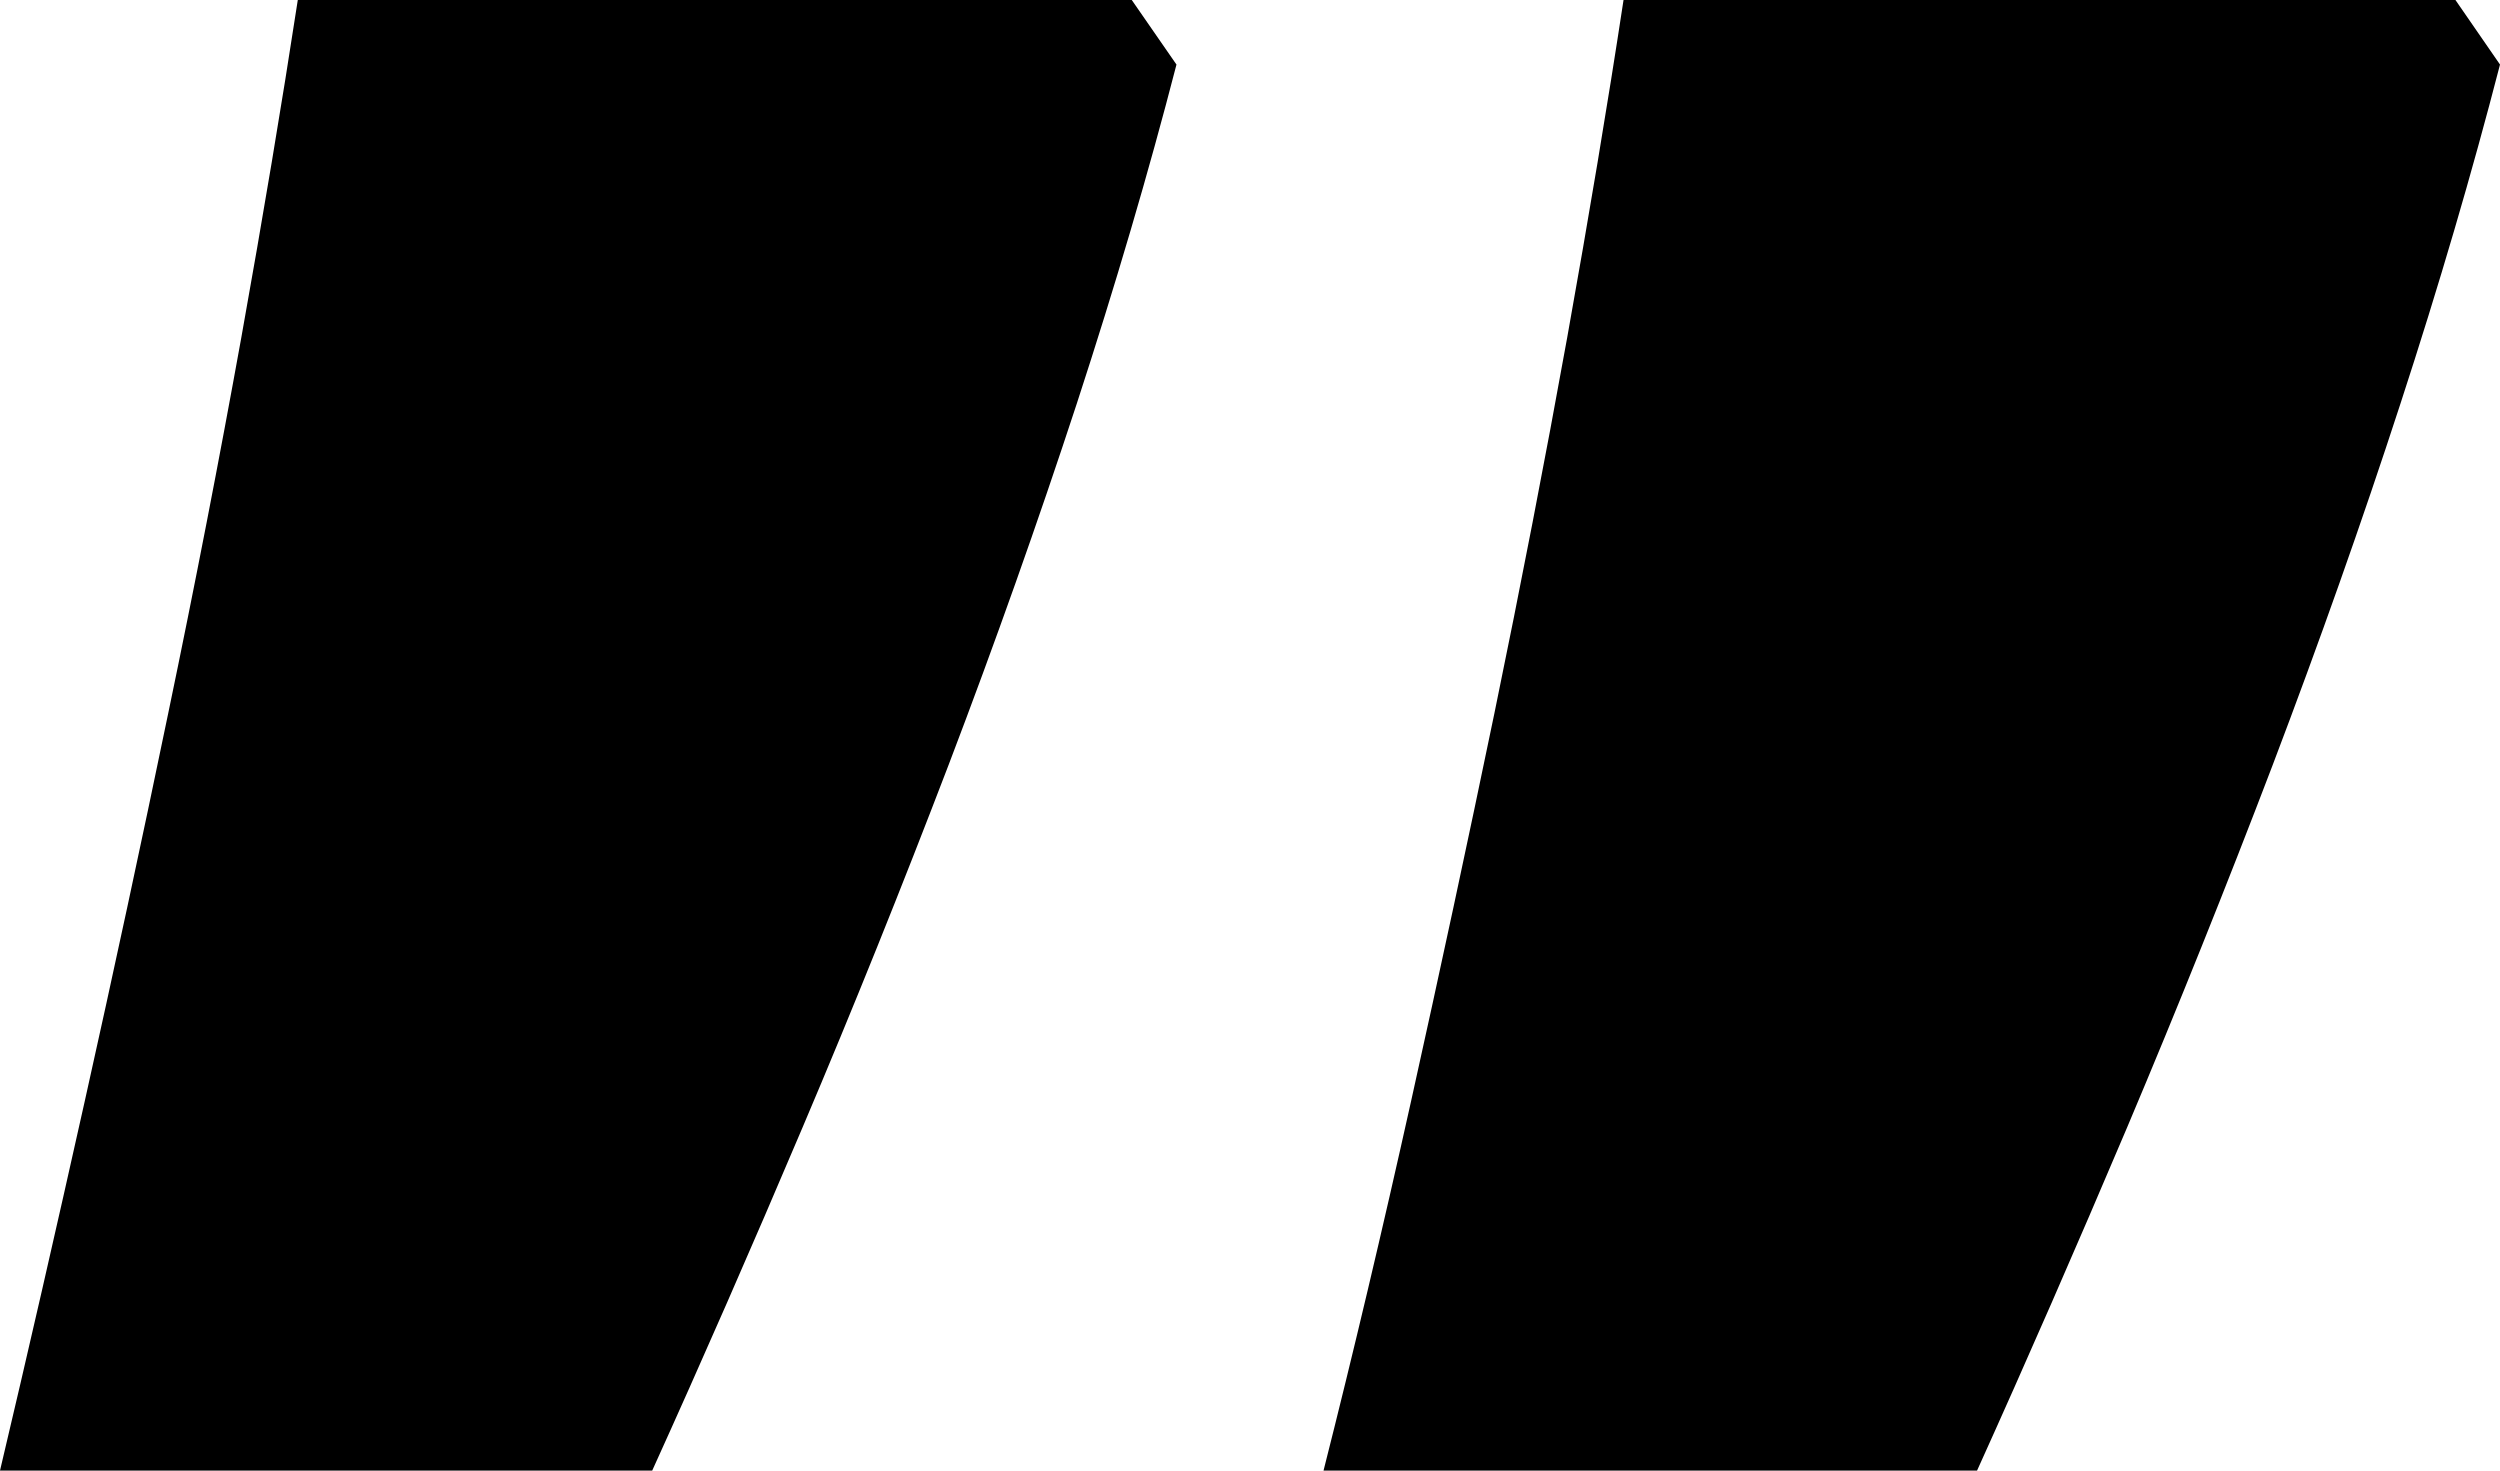 <?xml version="1.0" encoding="UTF-8"?>
<svg width="17px" height="10px" viewBox="0 0 17 10" version="1.1" xmlns="http://www.w3.org/2000/svg" xmlns:xlink="http://www.w3.org/1999/xlink">
    <title>icon_quote_down_black</title>
    <g id="Page-1" stroke="none" stroke-width="1" fill="none" fill-rule="evenodd">
        <g id="Program---testimonial_short" transform="translate(-893, -891)" fill="#000000" fill-rule="nonzero">
            <path d="M907.975,901 C908.083,900.295 908.211,899.53 908.359,898.705 C908.508,897.88 908.673,897.028 908.856,896.15 C909.038,895.271 909.227,894.393 909.423,893.515 C909.619,892.637 909.811,891.798 910,891 L910,891 L905.565,891 C905.227,891.745 904.886,892.524 904.542,893.335 C904.197,894.147 903.867,894.969 903.549,895.8 C903.232,896.632 902.942,897.45 902.678,898.255 C902.415,899.061 902.189,899.829 902,900.561 L902,900.561 L902.304,901 L907.975,901 Z M898.96,901 C899.067,900.295 899.195,899.53 899.343,898.705 C899.492,897.88 899.657,897.028 899.838,896.15 C900.02,895.271 900.209,894.393 900.404,893.515 C900.599,892.637 900.798,891.798 901,891 L901,891 L896.556,891 C896.219,891.745 895.879,892.524 895.535,893.335 C895.192,894.147 894.862,894.969 894.545,895.8 C894.229,896.632 893.939,897.45 893.677,898.255 C893.414,899.061 893.189,899.829 893,900.561 L893,900.561 L893.303,901 L898.96,901 Z" id="icon_quote_down_black" transform="translate(901.5, 896) rotate(-180) translate(-901.5, -896) "></path>
        </g>
    </g>
</svg>